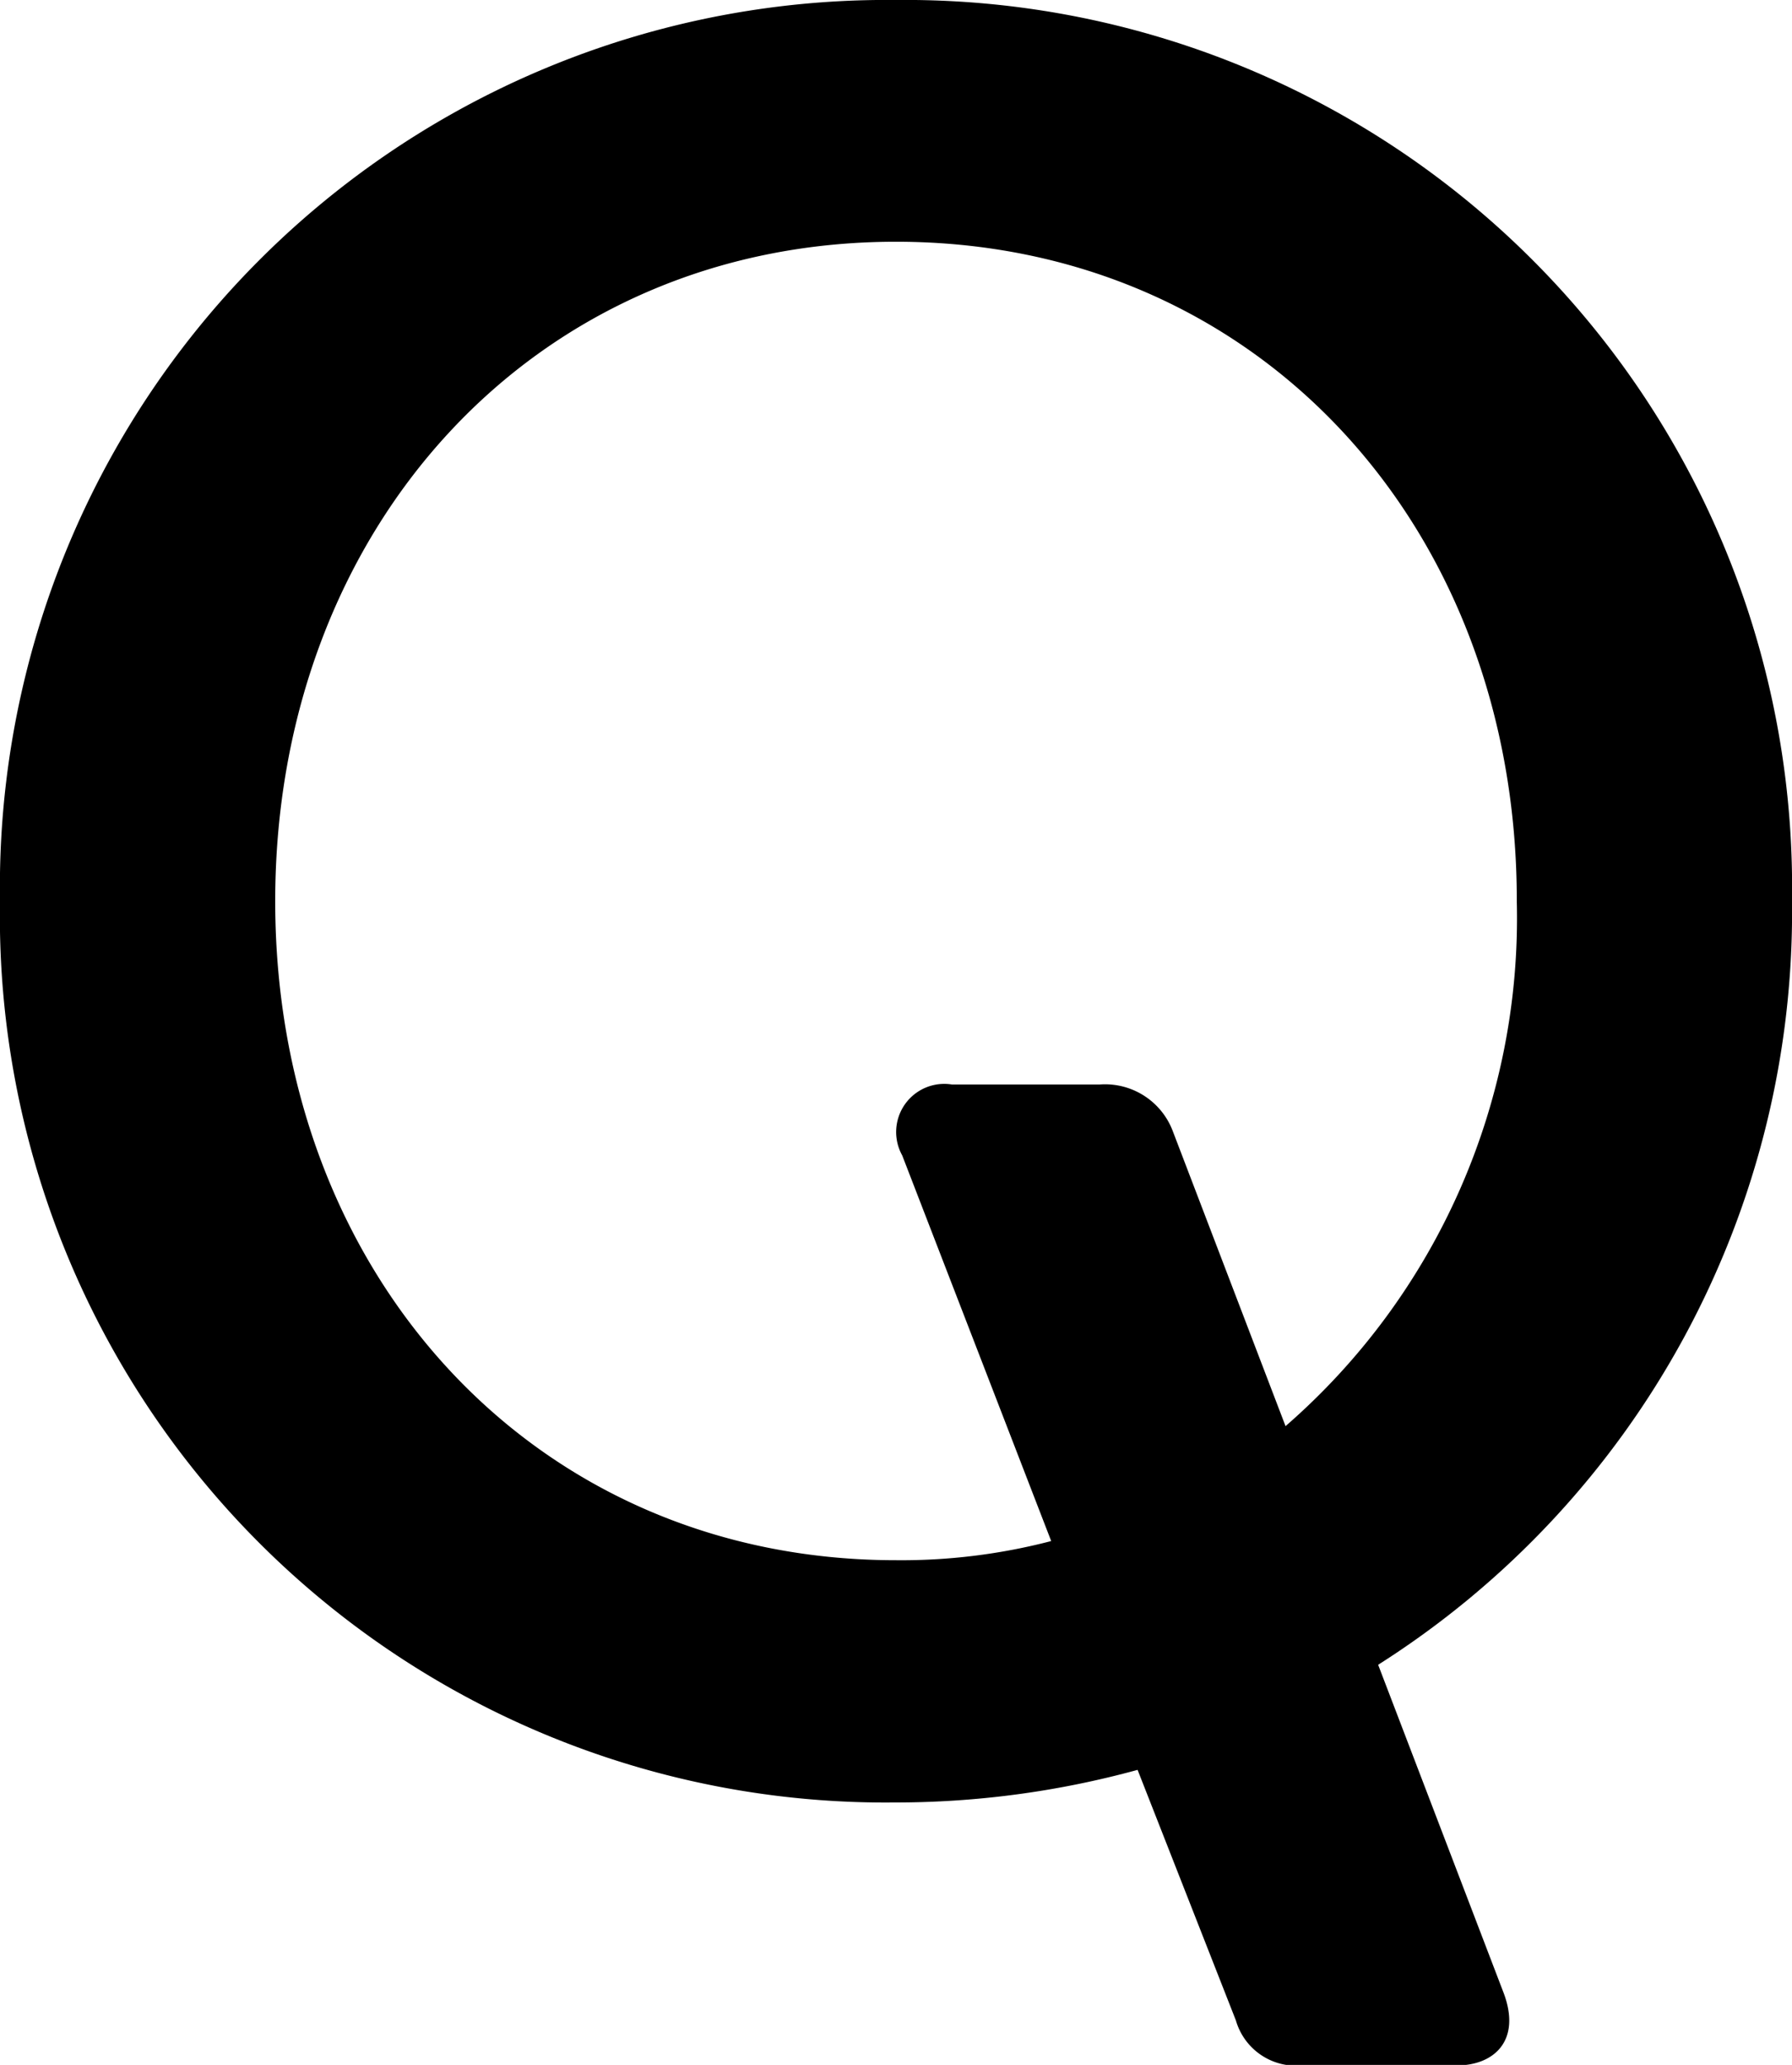 <svg id="Layer_8" data-name="Layer 8" xmlns="http://www.w3.org/2000/svg" viewBox="0 0 34.64 39.89"><defs><style>.cls-1{fill-rule:evenodd;}</style></defs><path id="Layer" class="cls-1" d="M37.32,17.44a17.22,17.22,0,0,1-8,14.77l2.43,6.35c.34.92-.2,1.39-.91,1.39h-3a1.21,1.21,0,0,1-1.27-.87l-1.9-4.84a17.71,17.71,0,0,1-4.7.63A17.12,17.12,0,0,1,2.68,17.46,17.14,17.14,0,0,1,20,.05,17.14,17.14,0,0,1,37.32,17.44Zm-5.32,0c0-7.2-5-12.72-12-12.72S8,10.26,8,17.46s5,12.73,12,12.73a11.47,11.47,0,0,0,3-.37l-2.88-7.45A.93.93,0,0,1,21.08,21h2.86a1.4,1.4,0,0,1,1.41.9l2.18,5.7A13,13,0,0,0,32,17.46Z" transform="translate(-2.68 -0.05)"/></svg>